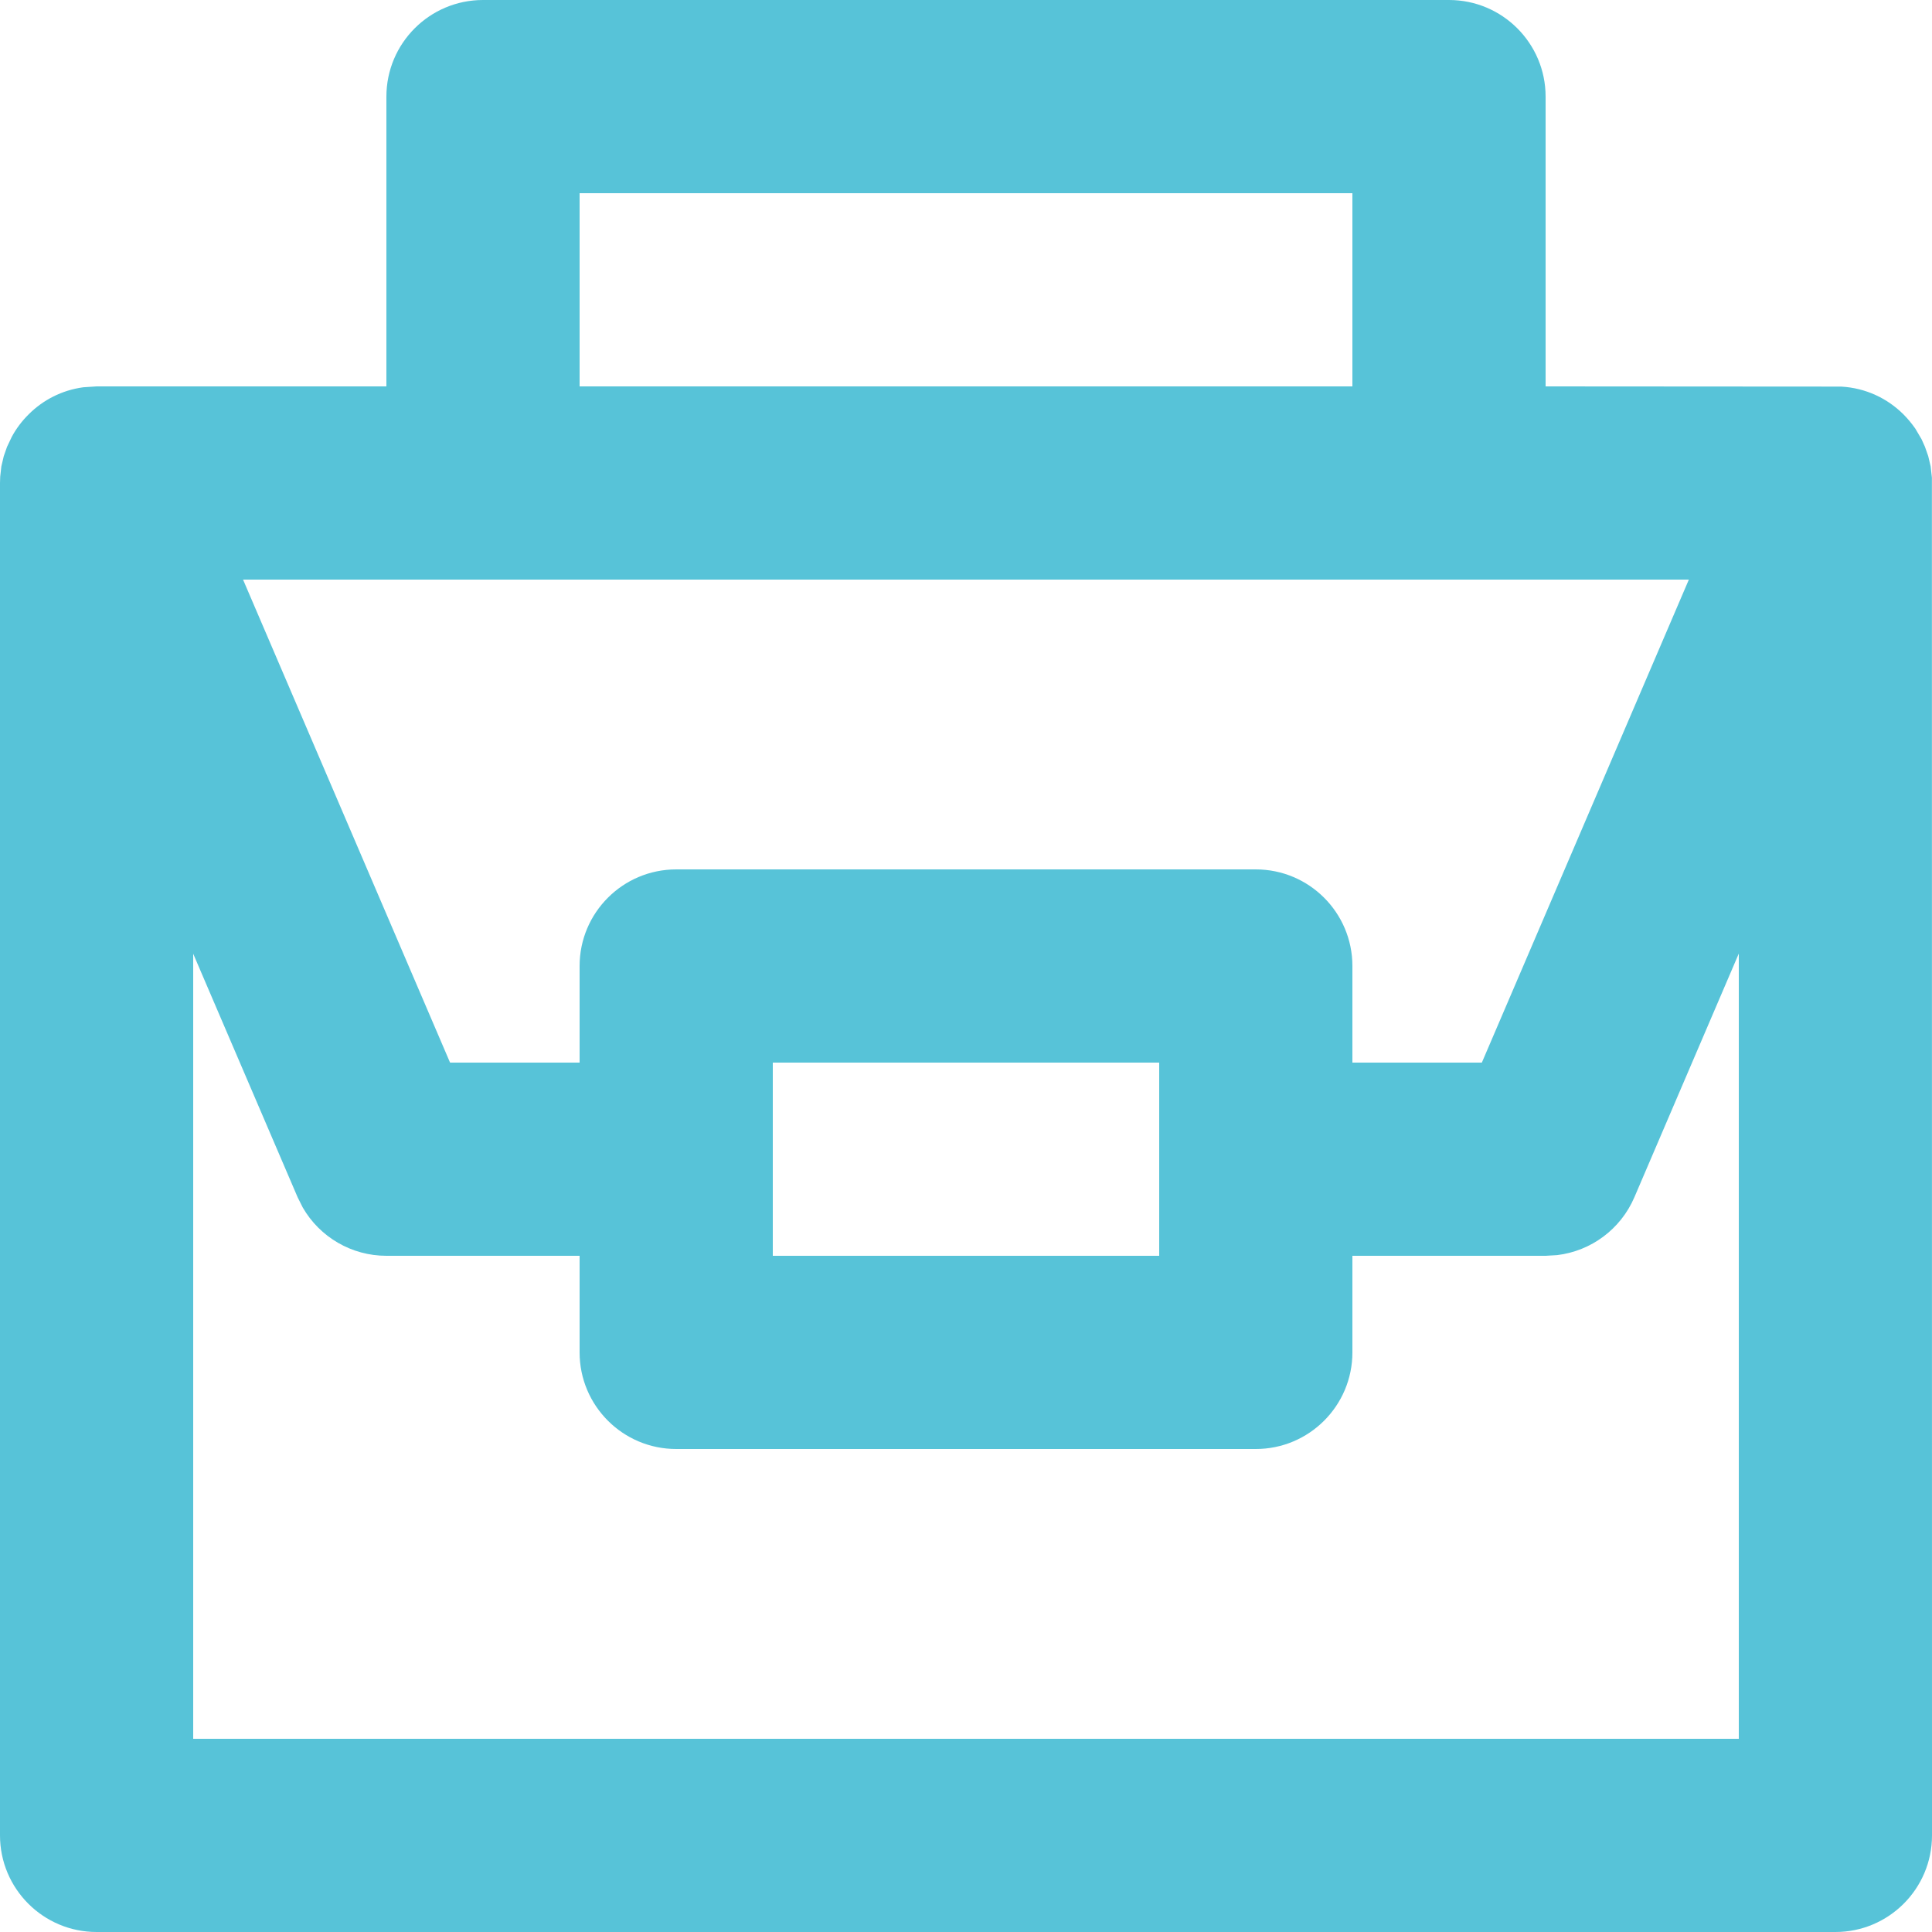 <svg width="20" height="20" viewBox="0 0 20 20" fill="none" xmlns="http://www.w3.org/2000/svg">
<path fill-rule="evenodd" clip-rule="evenodd" d="M15 0C15.552 0 16 0.448 16 1V4L19.059 4.002C19.316 4.016 19.539 4.125 19.704 4.289C19.75 4.335 19.791 4.385 19.828 4.438L19.892 4.547L19.927 4.625L19.961 4.722L19.986 4.828L19.999 4.945L20 19C20 19.552 19.552 20 19 20H1C0.448 20 0 19.552 0 19V5L0.002 4.935L0.014 4.828L0.039 4.722L0.073 4.625L0.122 4.522C0.168 4.436 0.228 4.357 0.297 4.289C0.444 4.142 0.639 4.039 0.863 4.009L1 4H4V1C4 0.448 4.448 0 5 0H15ZM18 9.871L16.919 12.394C16.777 12.725 16.47 12.951 16.119 12.993L16 13H14V14C14 14.552 13.552 15 13 15H7C6.448 15 6 14.552 6 14V13H4C3.64 13 3.311 12.807 3.134 12.5L3.081 12.394L2 9.873V18H18V9.871ZM8 11H12V13H8V11ZM17.483 6H2.516L4.659 11H6V10C6 9.448 6.448 9 7 9H13C13.552 9 14 9.448 14 10V11H15.34L17.483 6ZM6 2H14V4H6V2Z" fill="#57C3D8"/>
</svg>
